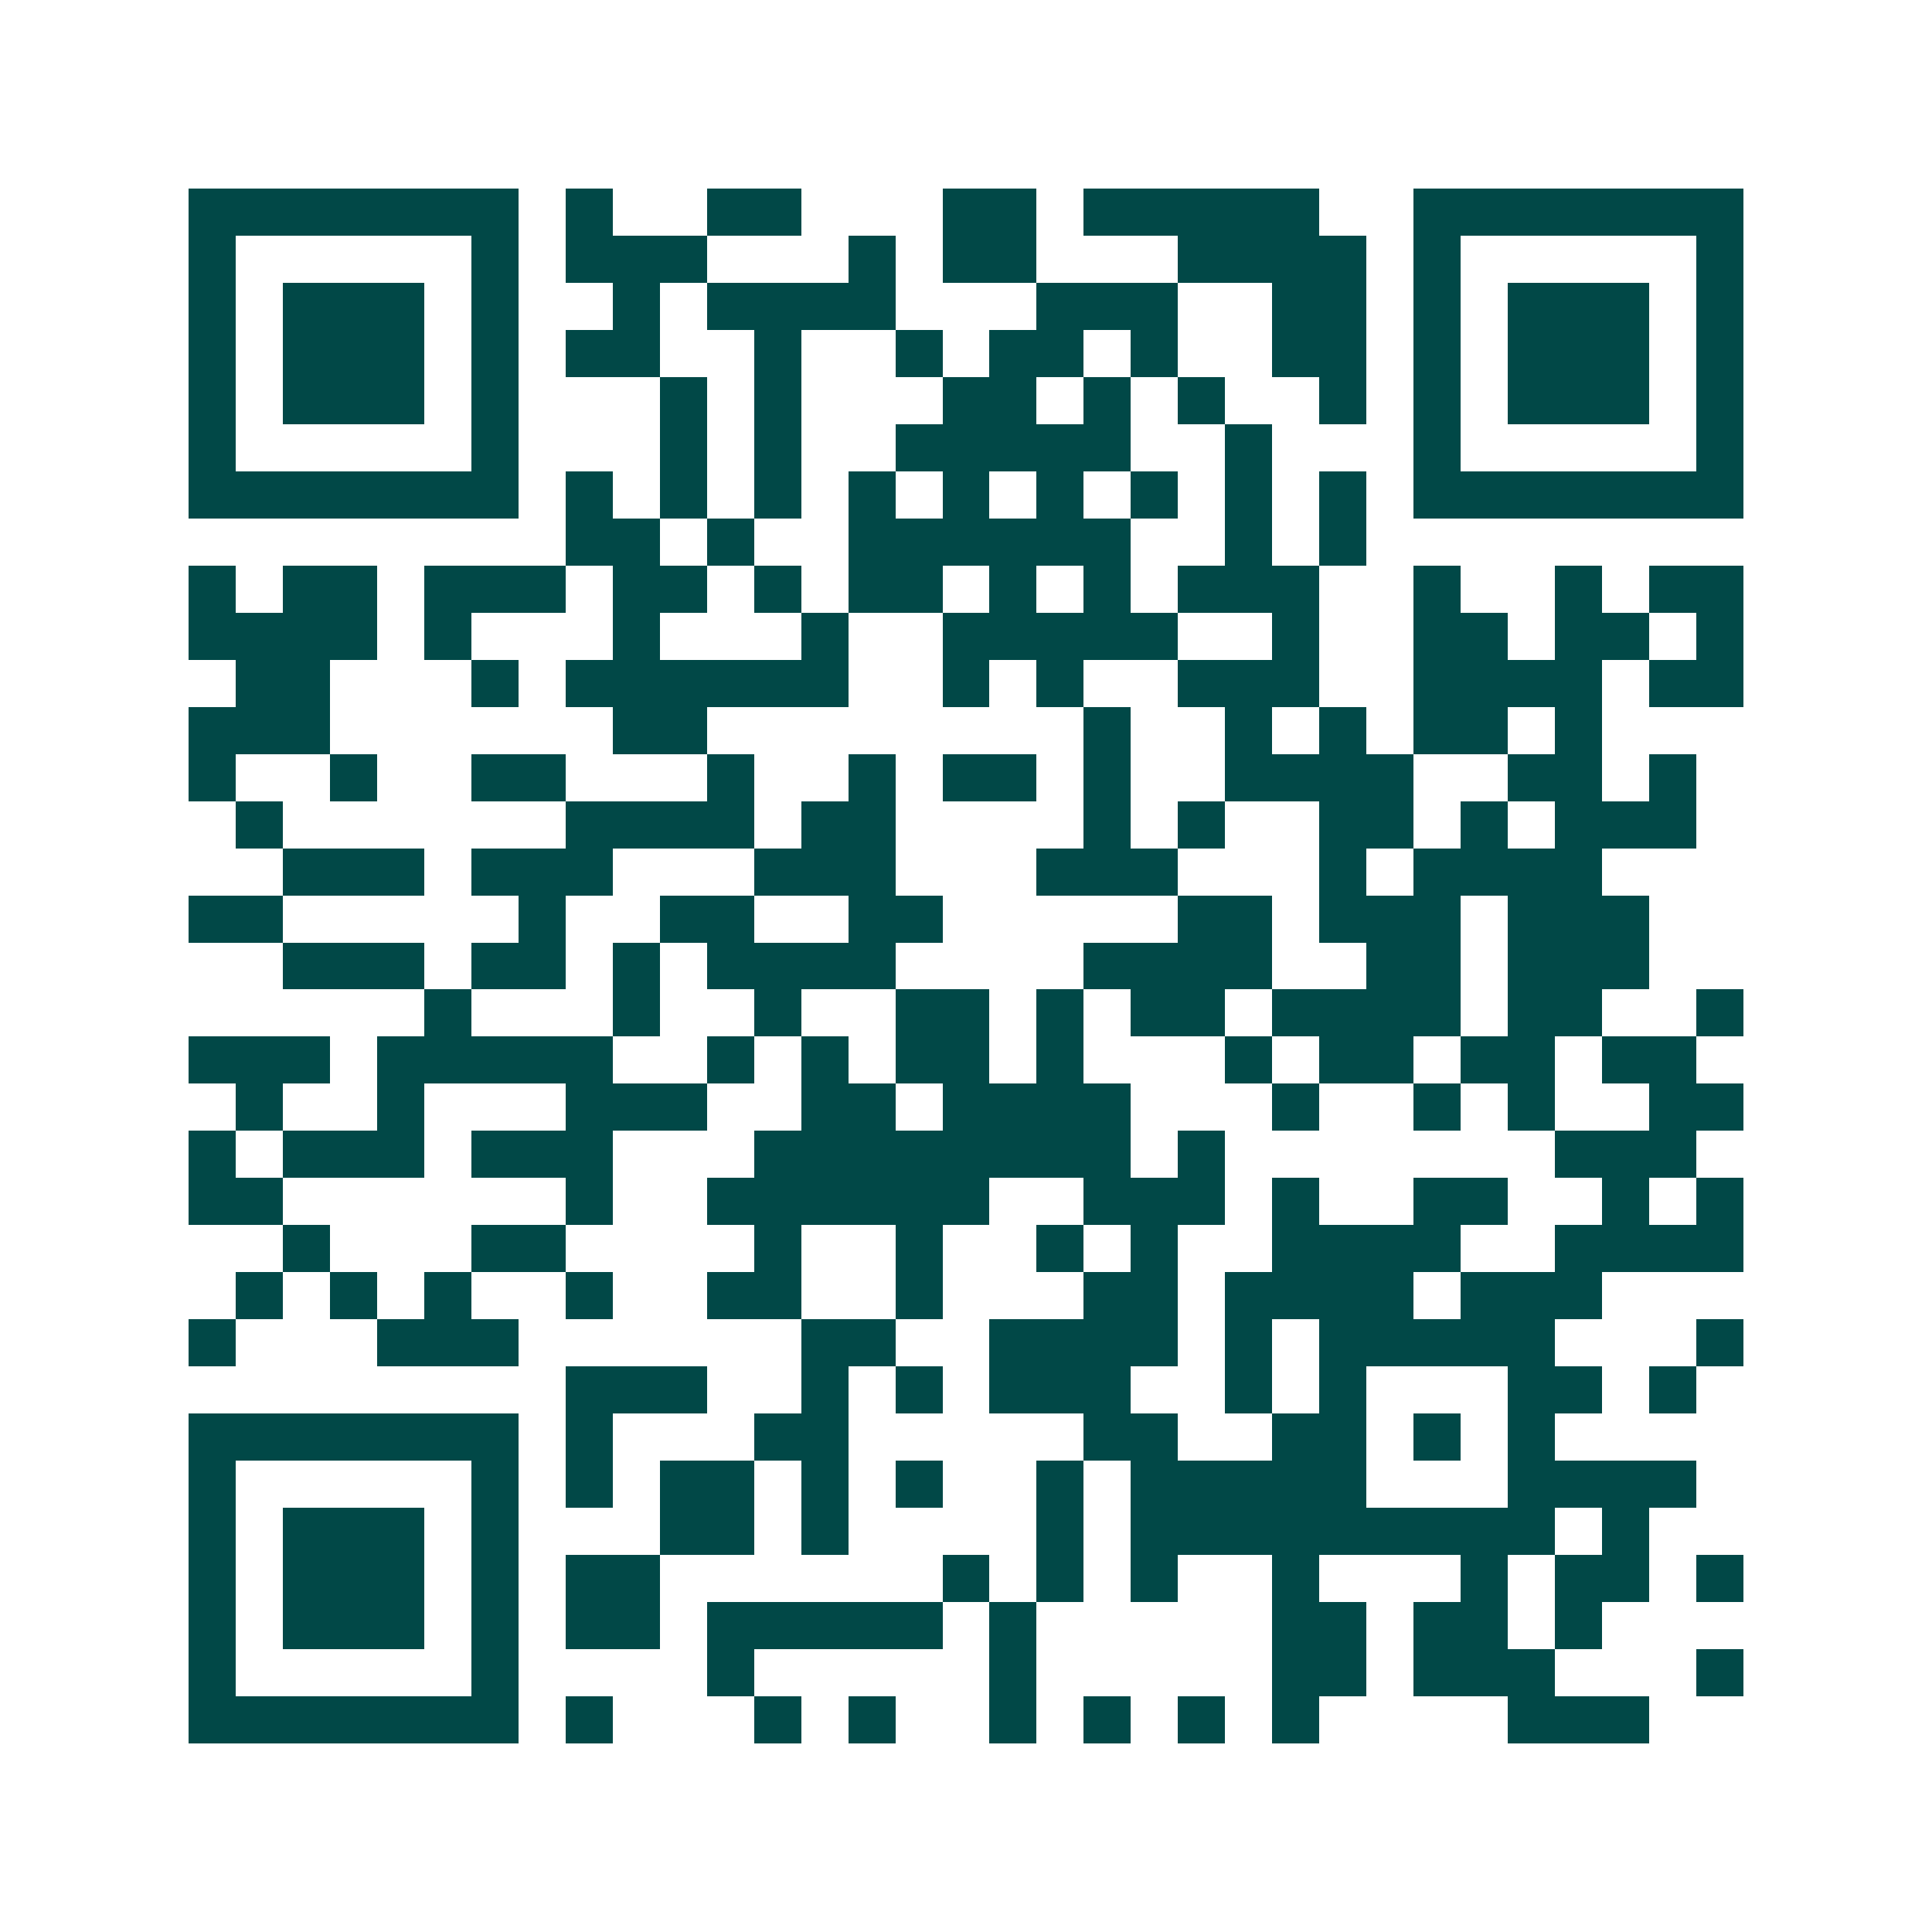 <svg xmlns="http://www.w3.org/2000/svg" width="200" height="200" viewBox="0 0 41 41" shape-rendering="crispEdges"><path fill="#ffffff" d="M0 0h41v41H0z"/><path stroke="#014847" d="M4 4.5h7m1 0h1m2 0h2m3 0h2m1 0h5m2 0h7M4 5.5h1m5 0h1m1 0h3m3 0h1m1 0h2m3 0h4m1 0h1m5 0h1M4 6.5h1m1 0h3m1 0h1m2 0h1m1 0h4m3 0h3m2 0h2m1 0h1m1 0h3m1 0h1M4 7.5h1m1 0h3m1 0h1m1 0h2m2 0h1m2 0h1m1 0h2m1 0h1m2 0h2m1 0h1m1 0h3m1 0h1M4 8.5h1m1 0h3m1 0h1m3 0h1m1 0h1m3 0h2m1 0h1m1 0h1m2 0h1m1 0h1m1 0h3m1 0h1M4 9.5h1m5 0h1m3 0h1m1 0h1m2 0h5m2 0h1m3 0h1m5 0h1M4 10.5h7m1 0h1m1 0h1m1 0h1m1 0h1m1 0h1m1 0h1m1 0h1m1 0h1m1 0h1m1 0h7M12 11.5h2m1 0h1m2 0h6m2 0h1m1 0h1M4 12.5h1m1 0h2m1 0h3m1 0h2m1 0h1m1 0h2m1 0h1m1 0h1m1 0h3m2 0h1m2 0h1m1 0h2M4 13.5h4m1 0h1m3 0h1m3 0h1m2 0h5m2 0h1m2 0h2m1 0h2m1 0h1M5 14.5h2m3 0h1m1 0h6m2 0h1m1 0h1m2 0h3m2 0h4m1 0h2M4 15.5h3m6 0h2m8 0h1m2 0h1m1 0h1m1 0h2m1 0h1M4 16.5h1m2 0h1m2 0h2m3 0h1m2 0h1m1 0h2m1 0h1m2 0h4m2 0h2m1 0h1M5 17.5h1m6 0h4m1 0h2m4 0h1m1 0h1m2 0h2m1 0h1m1 0h3M6 18.5h3m1 0h3m3 0h3m3 0h3m3 0h1m1 0h4M4 19.5h2m5 0h1m2 0h2m2 0h2m5 0h2m1 0h3m1 0h3M6 20.5h3m1 0h2m1 0h1m1 0h4m4 0h4m2 0h2m1 0h3M9 21.5h1m3 0h1m2 0h1m2 0h2m1 0h1m1 0h2m1 0h4m1 0h2m2 0h1M4 22.5h3m1 0h5m2 0h1m1 0h1m1 0h2m1 0h1m3 0h1m1 0h2m1 0h2m1 0h2M5 23.5h1m2 0h1m3 0h3m2 0h2m1 0h4m3 0h1m2 0h1m1 0h1m2 0h2M4 24.5h1m1 0h3m1 0h3m3 0h8m1 0h1m7 0h3M4 25.5h2m6 0h1m2 0h6m2 0h3m1 0h1m2 0h2m2 0h1m1 0h1M6 26.5h1m3 0h2m4 0h1m2 0h1m2 0h1m1 0h1m2 0h4m2 0h4M5 27.5h1m1 0h1m1 0h1m2 0h1m2 0h2m2 0h1m3 0h2m1 0h4m1 0h3M4 28.5h1m3 0h3m6 0h2m2 0h4m1 0h1m1 0h5m3 0h1M12 29.5h3m2 0h1m1 0h1m1 0h3m2 0h1m1 0h1m3 0h2m1 0h1M4 30.5h7m1 0h1m3 0h2m5 0h2m2 0h2m1 0h1m1 0h1M4 31.5h1m5 0h1m1 0h1m1 0h2m1 0h1m1 0h1m2 0h1m1 0h5m3 0h4M4 32.5h1m1 0h3m1 0h1m3 0h2m1 0h1m4 0h1m1 0h9m1 0h1M4 33.5h1m1 0h3m1 0h1m1 0h2m6 0h1m1 0h1m1 0h1m2 0h1m3 0h1m1 0h2m1 0h1M4 34.5h1m1 0h3m1 0h1m1 0h2m1 0h5m1 0h1m5 0h2m1 0h2m1 0h1M4 35.5h1m5 0h1m4 0h1m5 0h1m5 0h2m1 0h3m3 0h1M4 36.5h7m1 0h1m3 0h1m1 0h1m2 0h1m1 0h1m1 0h1m1 0h1m4 0h3"/></svg>
